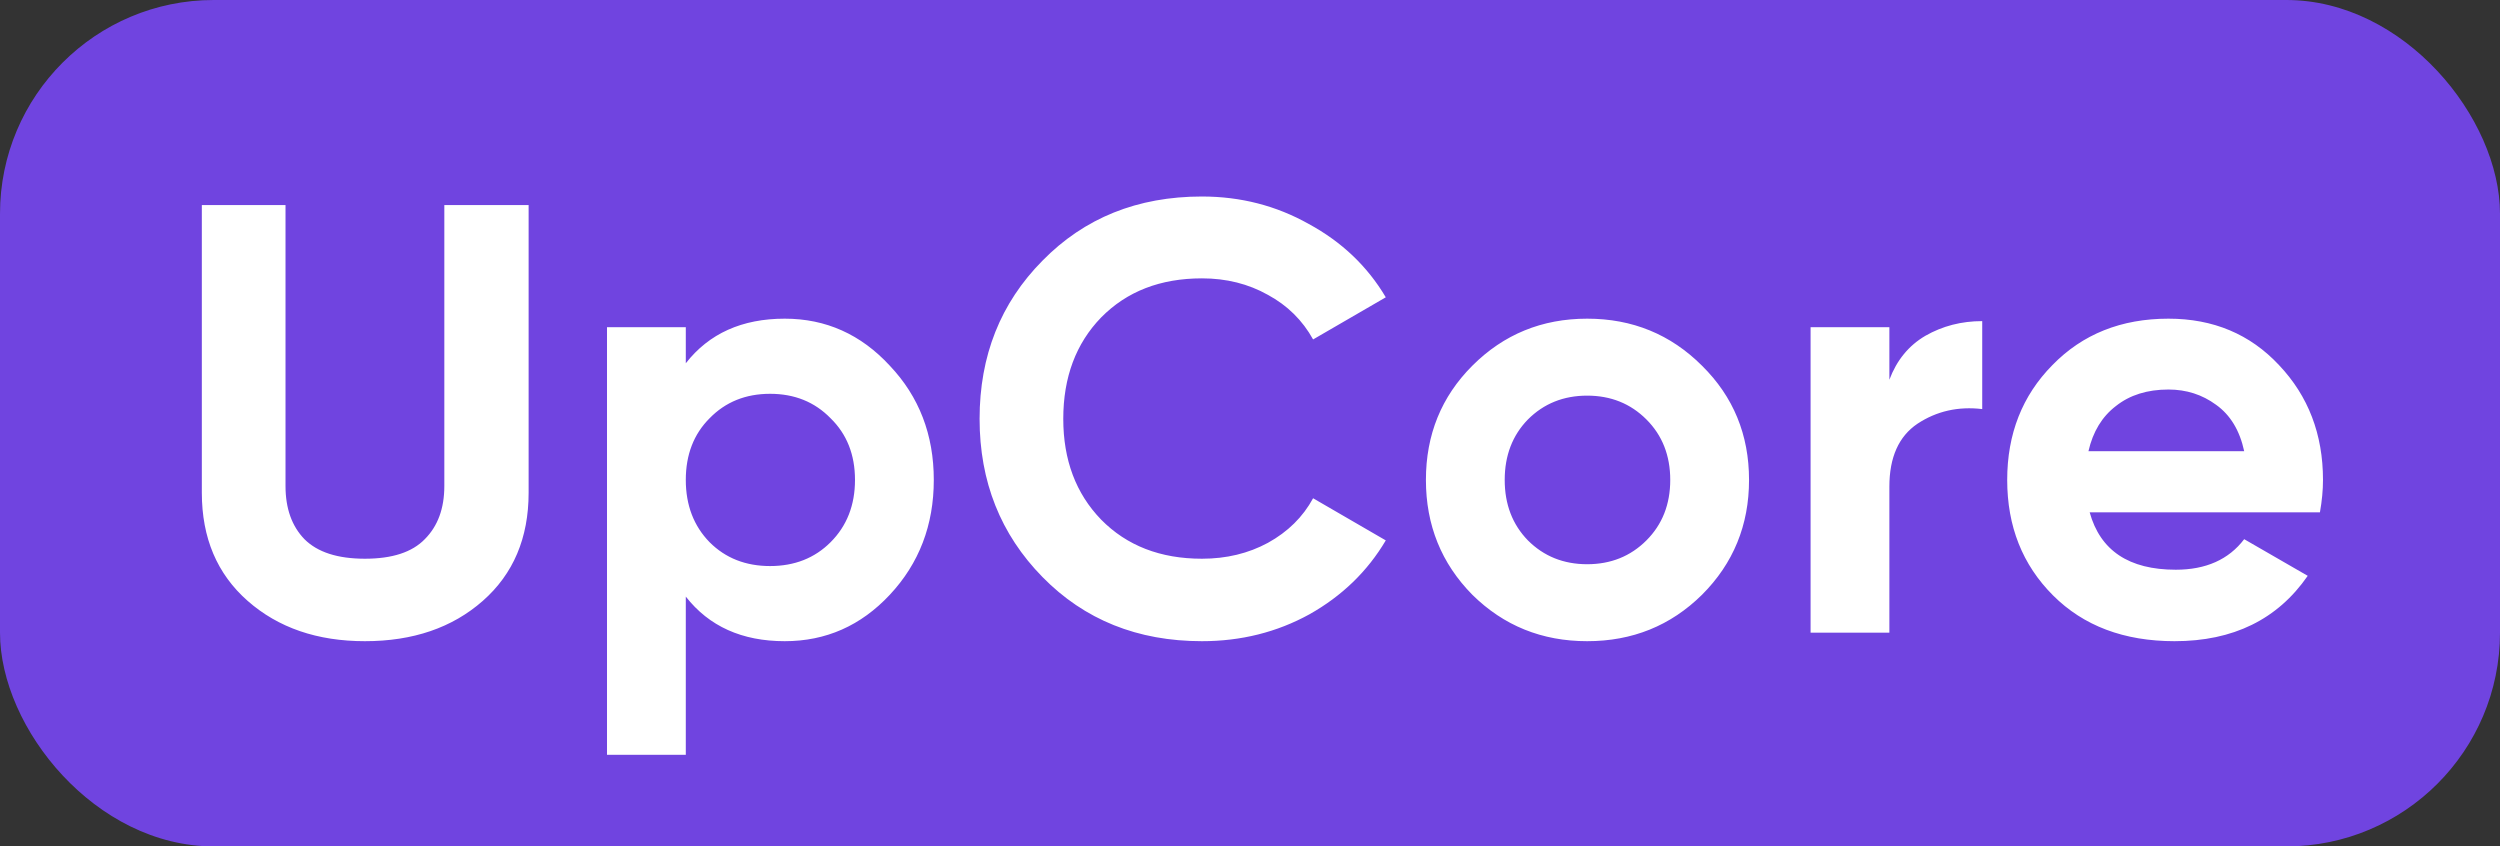 <?xml version="1.0" encoding="UTF-8"?> <svg xmlns="http://www.w3.org/2000/svg" width="573" height="194" viewBox="0 0 573 194" fill="none"><rect x="0" y="0" width="573" height="194" fill="#333333" stroke="none"/><rect width="573" height="194" rx="49" fill="#7044E0"></rect><path d="M83.64 146.96C72.72 146.96 63.76 143.88 56.76 137.72C49.76 131.56 46.26 123.3 46.26 112.94V47H65.44V111.4C65.44 116.533 66.887 120.593 69.78 123.58C72.767 126.567 77.387 128.06 83.64 128.06C89.893 128.06 94.467 126.567 97.36 123.58C100.347 120.593 101.84 116.533 101.84 111.4V47H121.16V112.94C121.16 123.3 117.66 131.56 110.66 137.72C103.66 143.88 94.653 146.96 83.64 146.96ZM179.865 73.04C189.292 73.04 197.318 76.633 203.945 83.82C210.665 90.913 214.025 99.64 214.025 110C214.025 120.36 210.665 129.133 203.945 136.32C197.318 143.413 189.292 146.96 179.865 146.96C170.065 146.96 162.505 143.553 157.185 136.74V173H139.125V75H157.185V83.26C162.505 76.447 170.065 73.04 179.865 73.04ZM162.645 124.28C166.285 127.92 170.905 129.74 176.505 129.74C182.105 129.74 186.725 127.92 190.365 124.28C194.098 120.547 195.965 115.787 195.965 110C195.965 104.213 194.098 99.5 190.365 95.86C186.725 92.127 182.105 90.26 176.505 90.26C170.905 90.26 166.285 92.127 162.645 95.86C159.005 99.5 157.185 104.213 157.185 110C157.185 115.787 159.005 120.547 162.645 124.28ZM275.482 146.96C260.735 146.96 248.555 142.06 238.942 132.26C229.328 122.46 224.522 110.373 224.522 96C224.522 81.533 229.328 69.447 238.942 59.74C248.555 49.94 260.735 45.04 275.482 45.04C284.348 45.04 292.515 47.14 299.982 51.34C307.542 55.447 313.422 61.047 317.622 68.14L300.962 77.8C298.535 73.413 295.082 70.007 290.602 67.58C286.122 65.06 281.082 63.8 275.482 63.8C265.962 63.8 258.262 66.787 252.382 72.76C246.595 78.733 243.702 86.48 243.702 96C243.702 105.427 246.595 113.127 252.382 119.1C258.262 125.073 265.962 128.06 275.482 128.06C281.082 128.06 286.122 126.847 290.602 124.42C295.175 121.9 298.628 118.493 300.962 114.2L317.622 123.86C313.422 130.953 307.588 136.6 300.122 140.8C292.655 144.907 284.442 146.96 275.482 146.96ZM390.1 136.32C382.913 143.413 374.14 146.96 363.78 146.96C353.42 146.96 344.647 143.413 337.46 136.32C330.367 129.133 326.82 120.36 326.82 110C326.82 99.64 330.367 90.913 337.46 83.82C344.647 76.633 353.42 73.04 363.78 73.04C374.14 73.04 382.913 76.633 390.1 83.82C397.287 90.913 400.88 99.64 400.88 110C400.88 120.36 397.287 129.133 390.1 136.32ZM350.2 123.86C353.84 127.5 358.367 129.32 363.78 129.32C369.193 129.32 373.72 127.5 377.36 123.86C381 120.22 382.82 115.6 382.82 110C382.82 104.4 381 99.78 377.36 96.14C373.72 92.5 369.193 90.68 363.78 90.68C358.367 90.68 353.84 92.5 350.2 96.14C346.653 99.78 344.88 104.4 344.88 110C344.88 115.6 346.653 120.22 350.2 123.86ZM433.045 87.04C434.725 82.56 437.478 79.2 441.305 76.96C445.225 74.72 449.565 73.6 454.325 73.6V93.76C448.818 93.107 443.872 94.227 439.485 97.12C435.192 100.013 433.045 104.82 433.045 111.54V145H414.985V75H433.045V87.04ZM478.95 117.42C481.376 126.193 487.956 130.58 498.69 130.58C505.596 130.58 510.823 128.247 514.37 123.58L528.93 131.98C522.023 141.967 511.85 146.96 498.41 146.96C486.836 146.96 477.55 143.46 470.55 136.46C463.55 129.46 460.05 120.64 460.05 110C460.05 99.453 463.503 90.68 470.41 83.68C477.316 76.587 486.183 73.04 497.01 73.04C507.276 73.04 515.723 76.587 522.35 83.68C529.07 90.773 532.43 99.547 532.43 110C532.43 112.333 532.196 114.807 531.73 117.42H478.95ZM478.67 103.42H514.37C513.343 98.66 511.196 95.113 507.93 92.78C504.756 90.447 501.116 89.28 497.01 89.28C492.156 89.28 488.143 90.54 484.97 93.06C481.796 95.487 479.696 98.94 478.67 103.42Z" fill="white"></path></svg> 